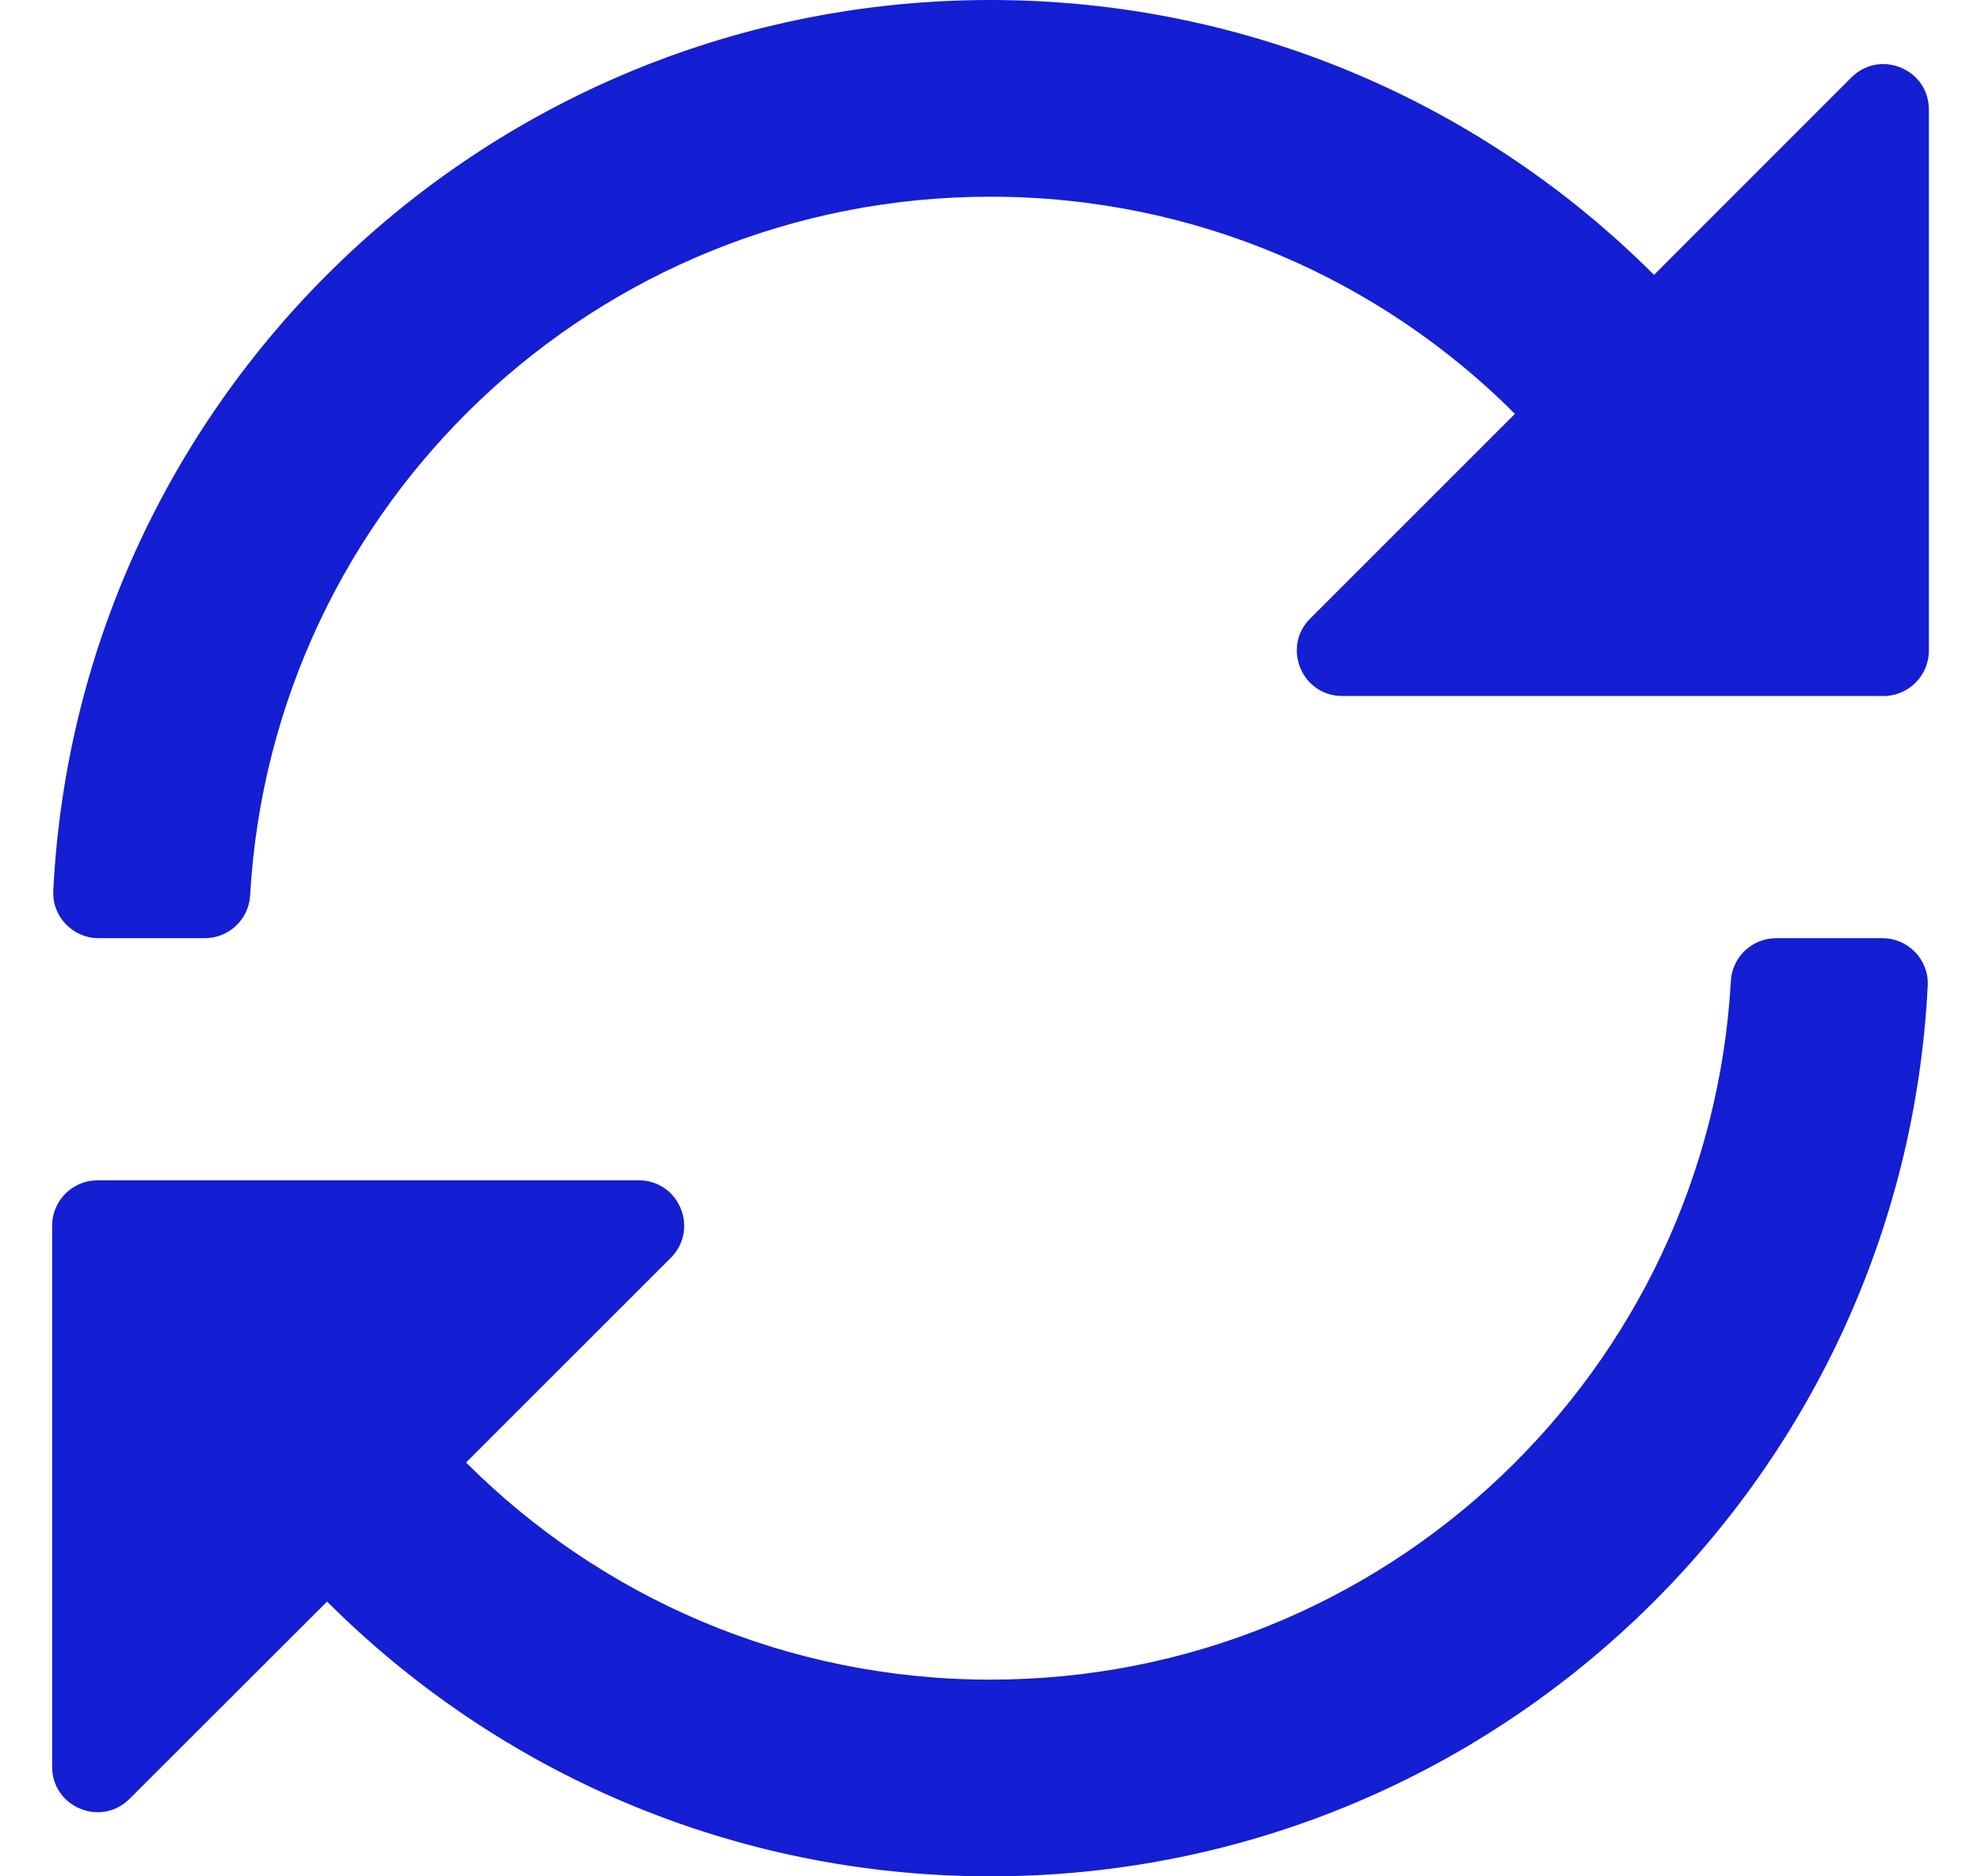 <svg width="19" height="18" viewBox="0 0 19 18" fill="none" xmlns="http://www.w3.org/2000/svg">
<path id="ic_refresh" fill-rule="evenodd" clip-rule="evenodd" d="M1.964 9C2.195 9 2.386 8.82 2.399 8.59C2.611 4.85 5.706 1.887 9.5 1.887C11.466 1.887 13.244 2.683 14.53 3.97L12.566 5.934C12.292 6.208 12.486 6.677 12.874 6.677H18.064C18.305 6.677 18.5 6.482 18.5 6.242V1.051C18.5 0.663 18.031 0.469 17.757 0.743L15.864 2.637C14.235 1.008 11.985 0 9.5 0C4.682 0 0.748 3.786 0.511 8.546C0.499 8.794 0.699 9 0.946 9H1.964ZM9.5 18C14.318 18 18.252 14.213 18.489 9.454C18.501 9.206 18.301 9 18.054 9H17.036C16.805 9 16.614 9.18 16.601 9.41C16.389 13.15 13.294 16.113 9.5 16.113C7.534 16.113 5.756 15.317 4.47 14.03L6.434 12.066C6.708 11.792 6.514 11.323 6.126 11.323H0.935C0.695 11.323 0.5 11.518 0.5 11.758V16.949C0.5 17.337 0.969 17.531 1.243 17.256L3.137 15.364C4.765 16.992 7.015 18 9.5 18Z" fill="#141ED2"/>
</svg>
